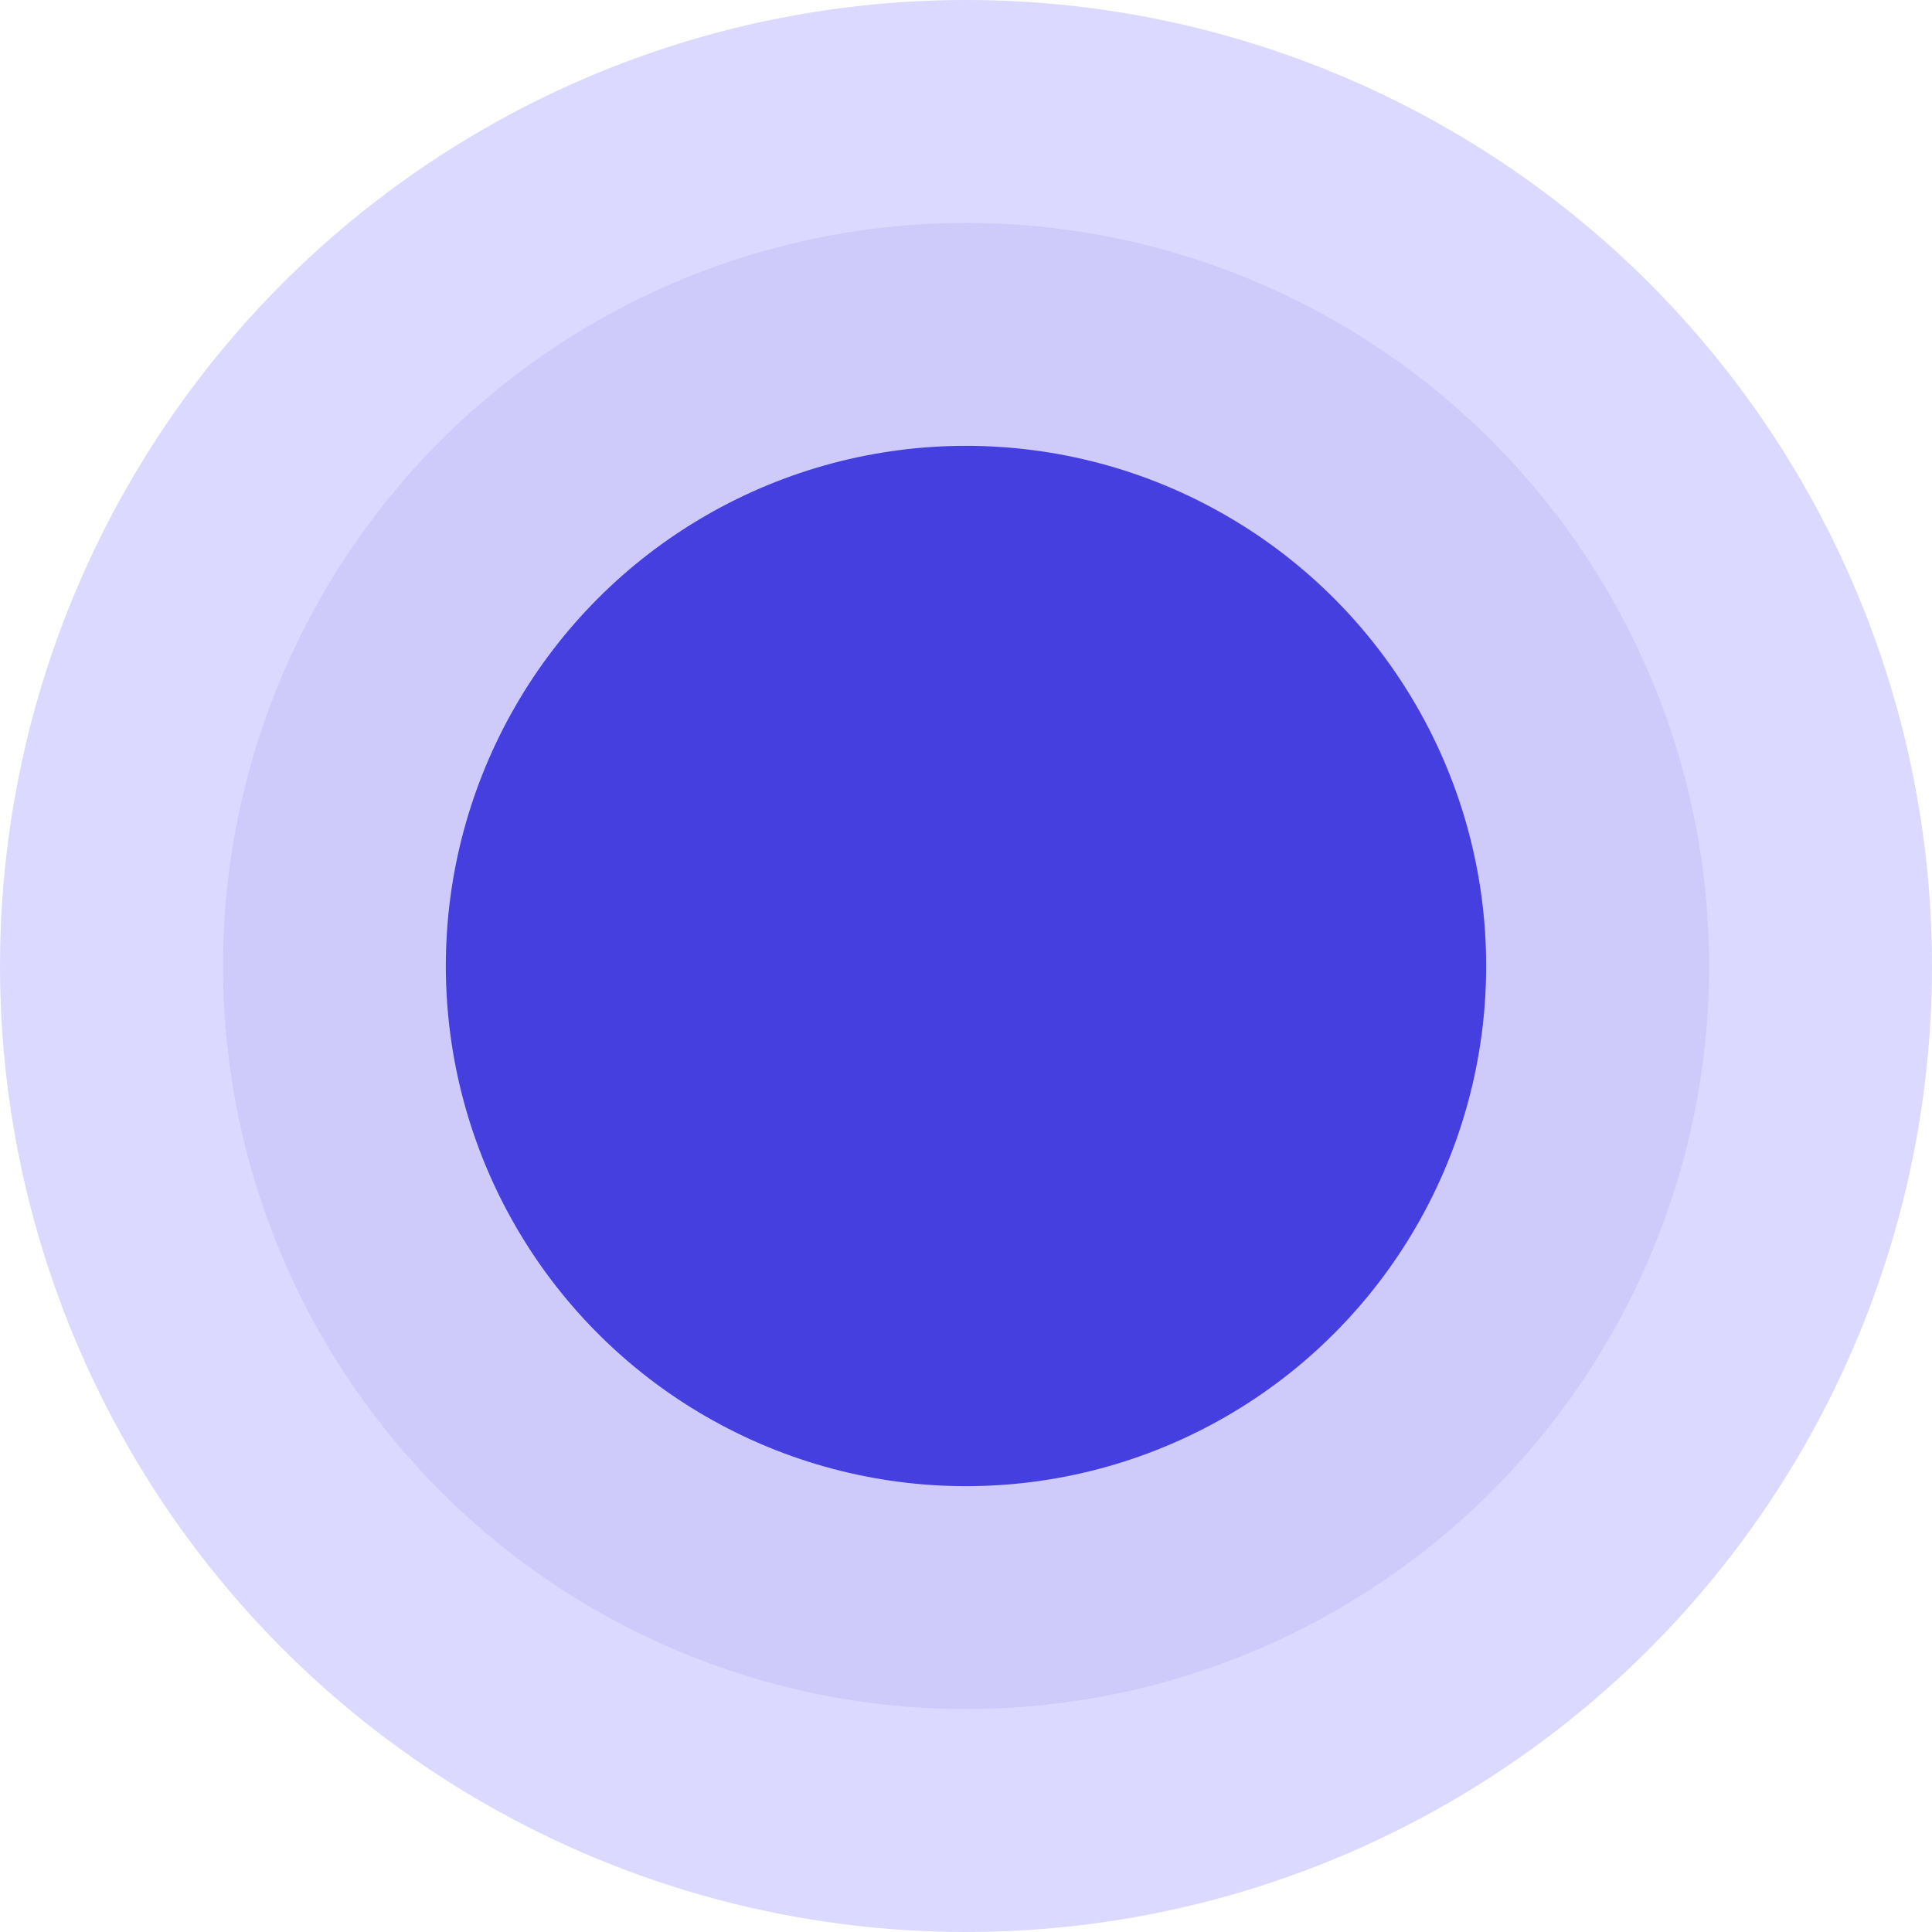 <svg width="33" height="33" viewBox="0 0 33 33" fill="none" xmlns="http://www.w3.org/2000/svg">
<circle cx="16.5" cy="16.5" r="16.5" fill="#DBD9FF"/>
<circle cx="16.501" cy="16.5" r="12.692" fill="#CECBFB"/>
<circle cx="16.5" cy="16.5" r="8.885" fill="#463FDF"/>
</svg>
